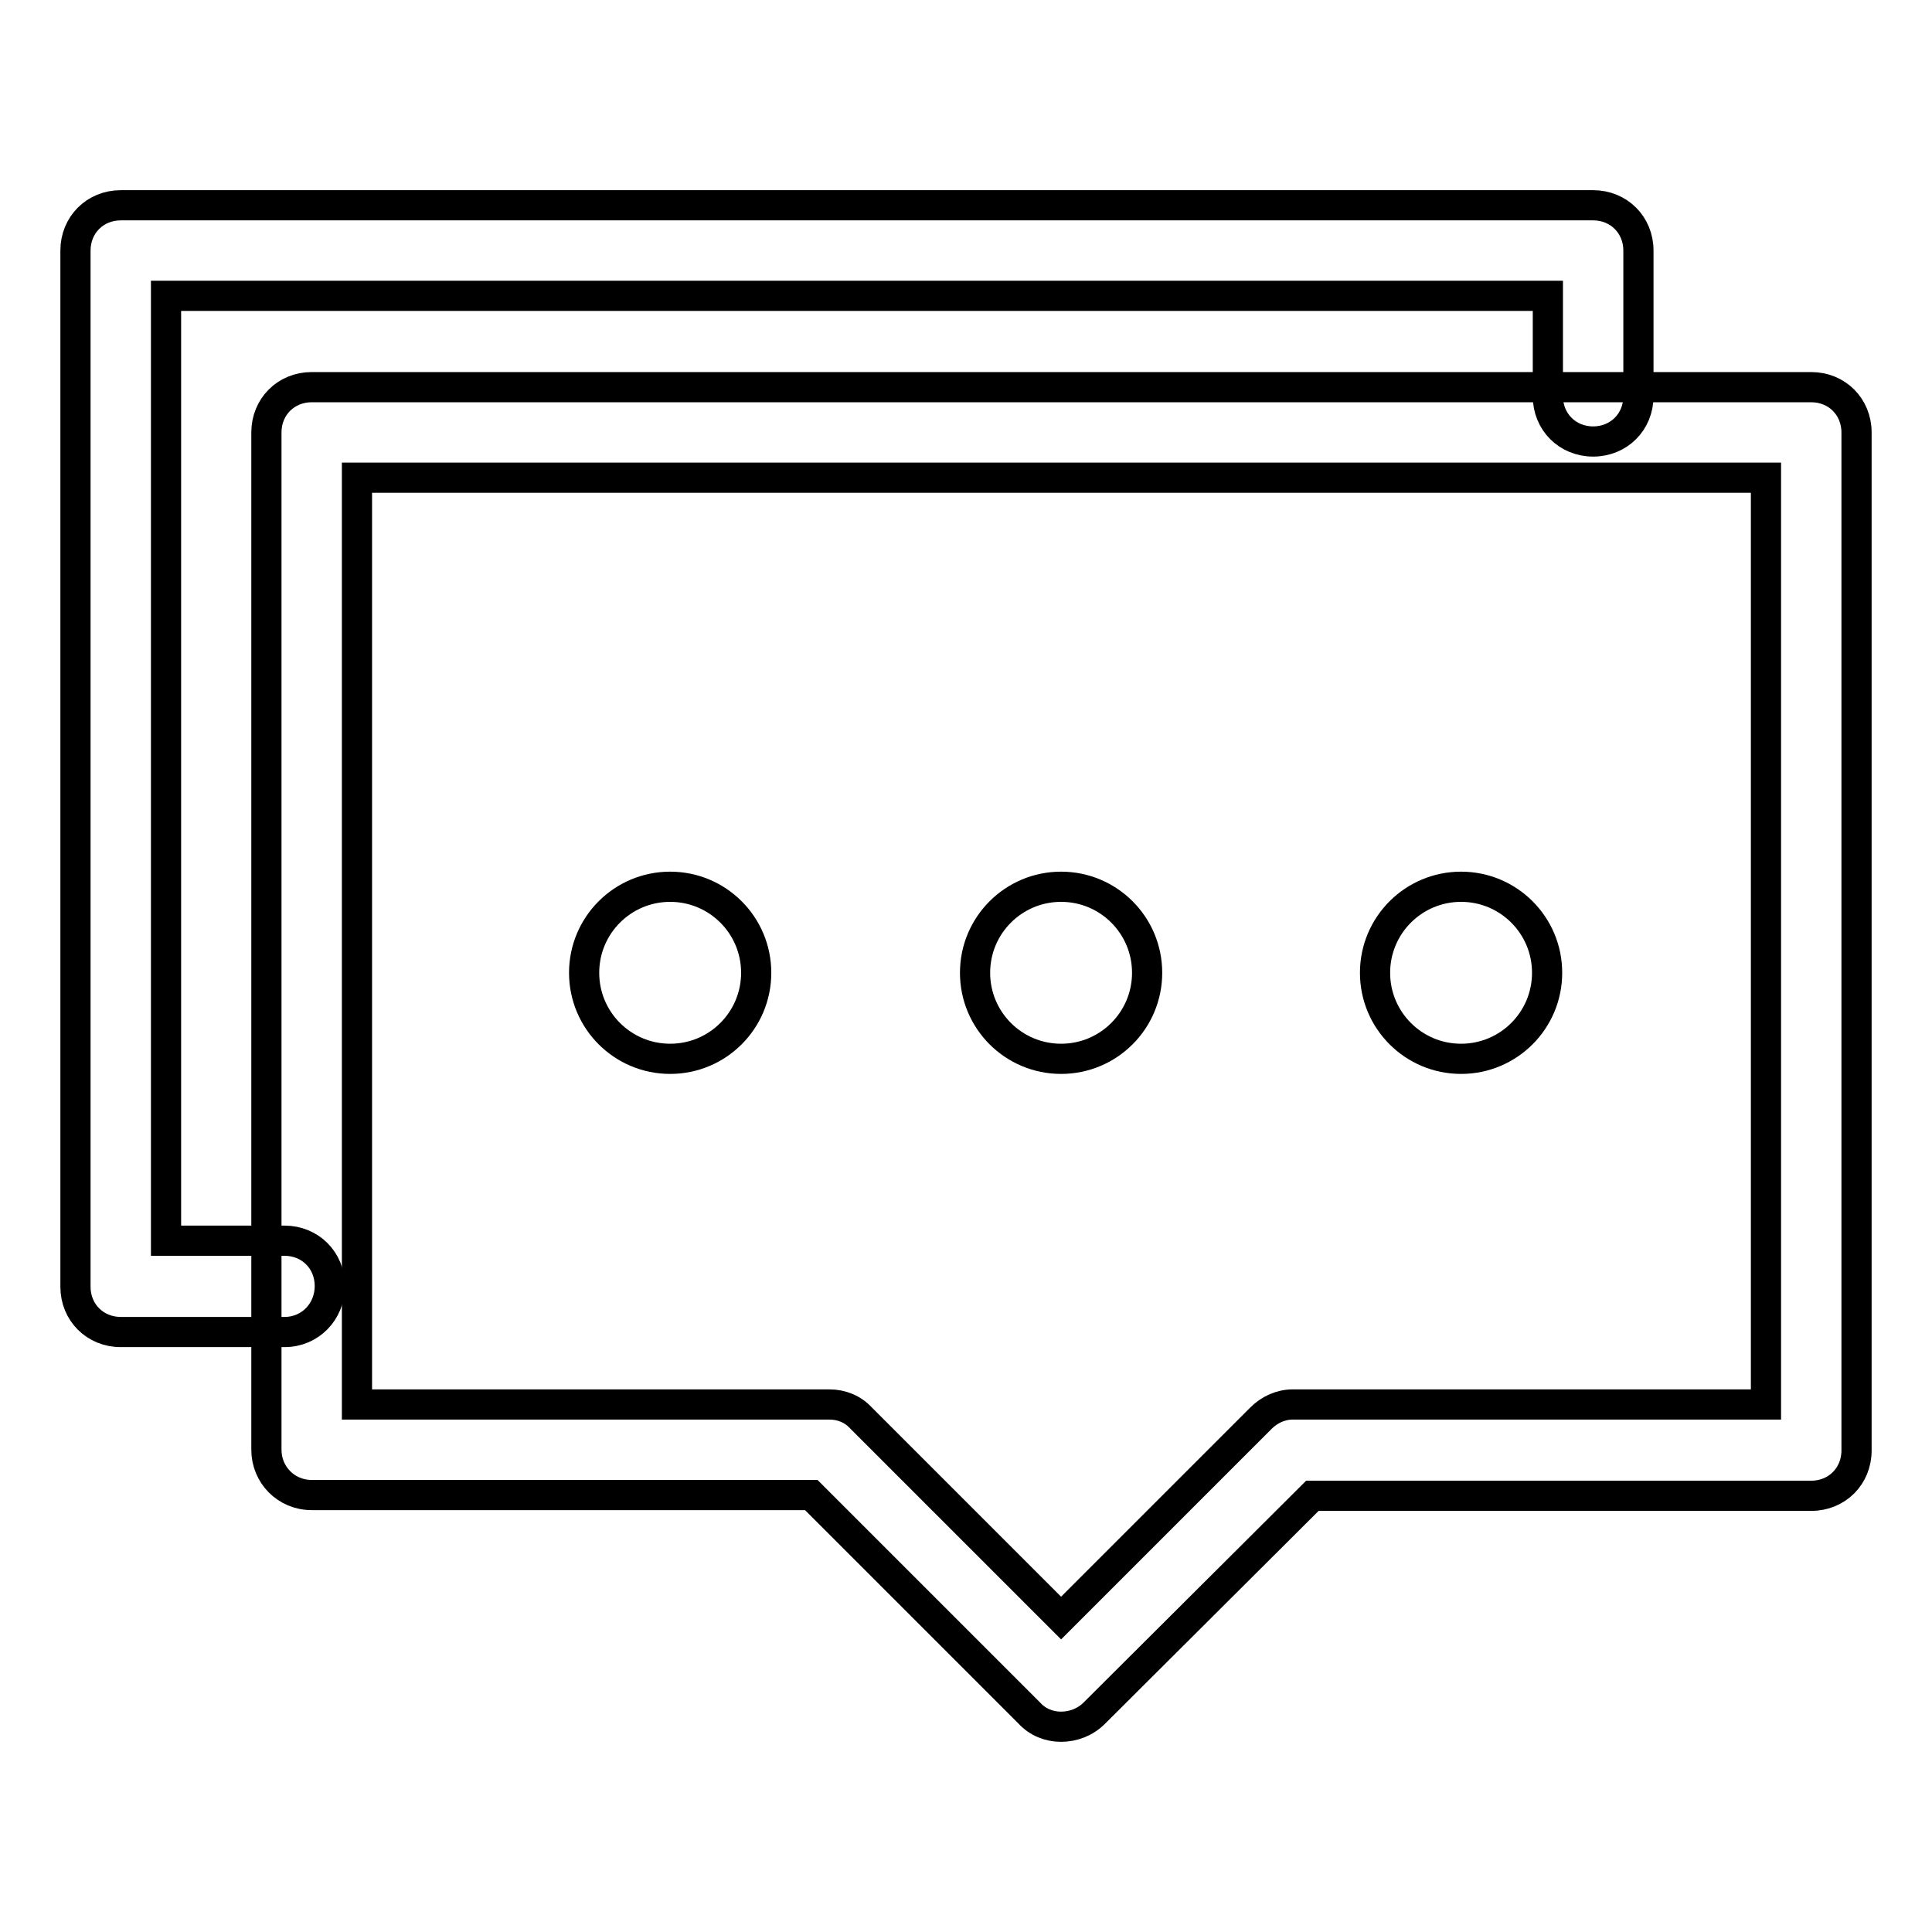 <?xml version="1.0" encoding="utf-8"?>
<!-- Svg Vector Icons : http://www.onlinewebfonts.com/icon -->
<!DOCTYPE svg PUBLIC "-//W3C//DTD SVG 1.1//EN" "http://www.w3.org/Graphics/SVG/1.1/DTD/svg11.dtd">
<svg version="1.1" xmlns="http://www.w3.org/2000/svg" xmlns:xlink="http://www.w3.org/1999/xlink" x="0px" y="0px" viewBox="0 0 256 256" enable-background="new 0 0 256 256" xml:space="preserve">
<g> <path stroke-width="4" fill-opacity="0" stroke="#000000"  d="M37.7,176.5H16c-3.4,0-6-2.6-6-6V33.2c0-3.4,2.6-6,6-6h195.1c3.4,0,6,2.6,6,6v19.3c0,3.4-2.6,6-6,6 s-6-2.6-6-6V39.2H22v125.2h15.7c3.4,0,6,2.6,6,6C43.7,173.8,41.1,176.5,37.7,176.5z"/> <path stroke-width="4" fill-opacity="0" stroke="#000000"  d="M140.6,228.8c-1.6,0-3.1-0.6-4.2-1.8l-28.9-28.9H41.3c-3.4,0-6-2.7-6-6V57.3c0-3.4,2.6-6,6-6H240 c3.4,0,6,2.6,6,6v134.9c0,3.4-2.6,6-6,6h-66.1L145,227C143.8,228.2,142.2,228.8,140.6,228.8L140.6,228.8z M47.3,186.1h62.6 c1.6,0,3.1,0.6,4.2,1.8l26.5,26.5l26.5-26.5c1.1-1.1,2.6-1.8,4.2-1.8H234V63.3H47.3V186.1z"/> <path stroke-width="4" fill-opacity="0" stroke="#000000"  d="M77.4,128.9c0,6.3,5.1,11.4,11.4,11.4s11.4-5.1,11.4-11.4c0-6.3-5.1-11.4-11.4-11.4S77.4,122.6,77.4,128.9z "/> <path stroke-width="4" fill-opacity="0" stroke="#000000"  d="M129.2,128.9c0,6.3,5.1,11.4,11.4,11.4c6.3,0,11.4-5.1,11.4-11.4l0,0c0-6.3-5.1-11.4-11.4-11.4 C134.3,117.5,129.2,122.6,129.2,128.9z"/> <path stroke-width="4" fill-opacity="0" stroke="#000000"  d="M182.2,128.9c0,6.3,5.1,11.4,11.4,11.4c6.3,0,11.4-5.1,11.4-11.4c0,0,0,0,0,0c0-6.3-5.1-11.4-11.4-11.4 C187.3,117.5,182.2,122.6,182.2,128.9L182.2,128.9z"/></g>
</svg>